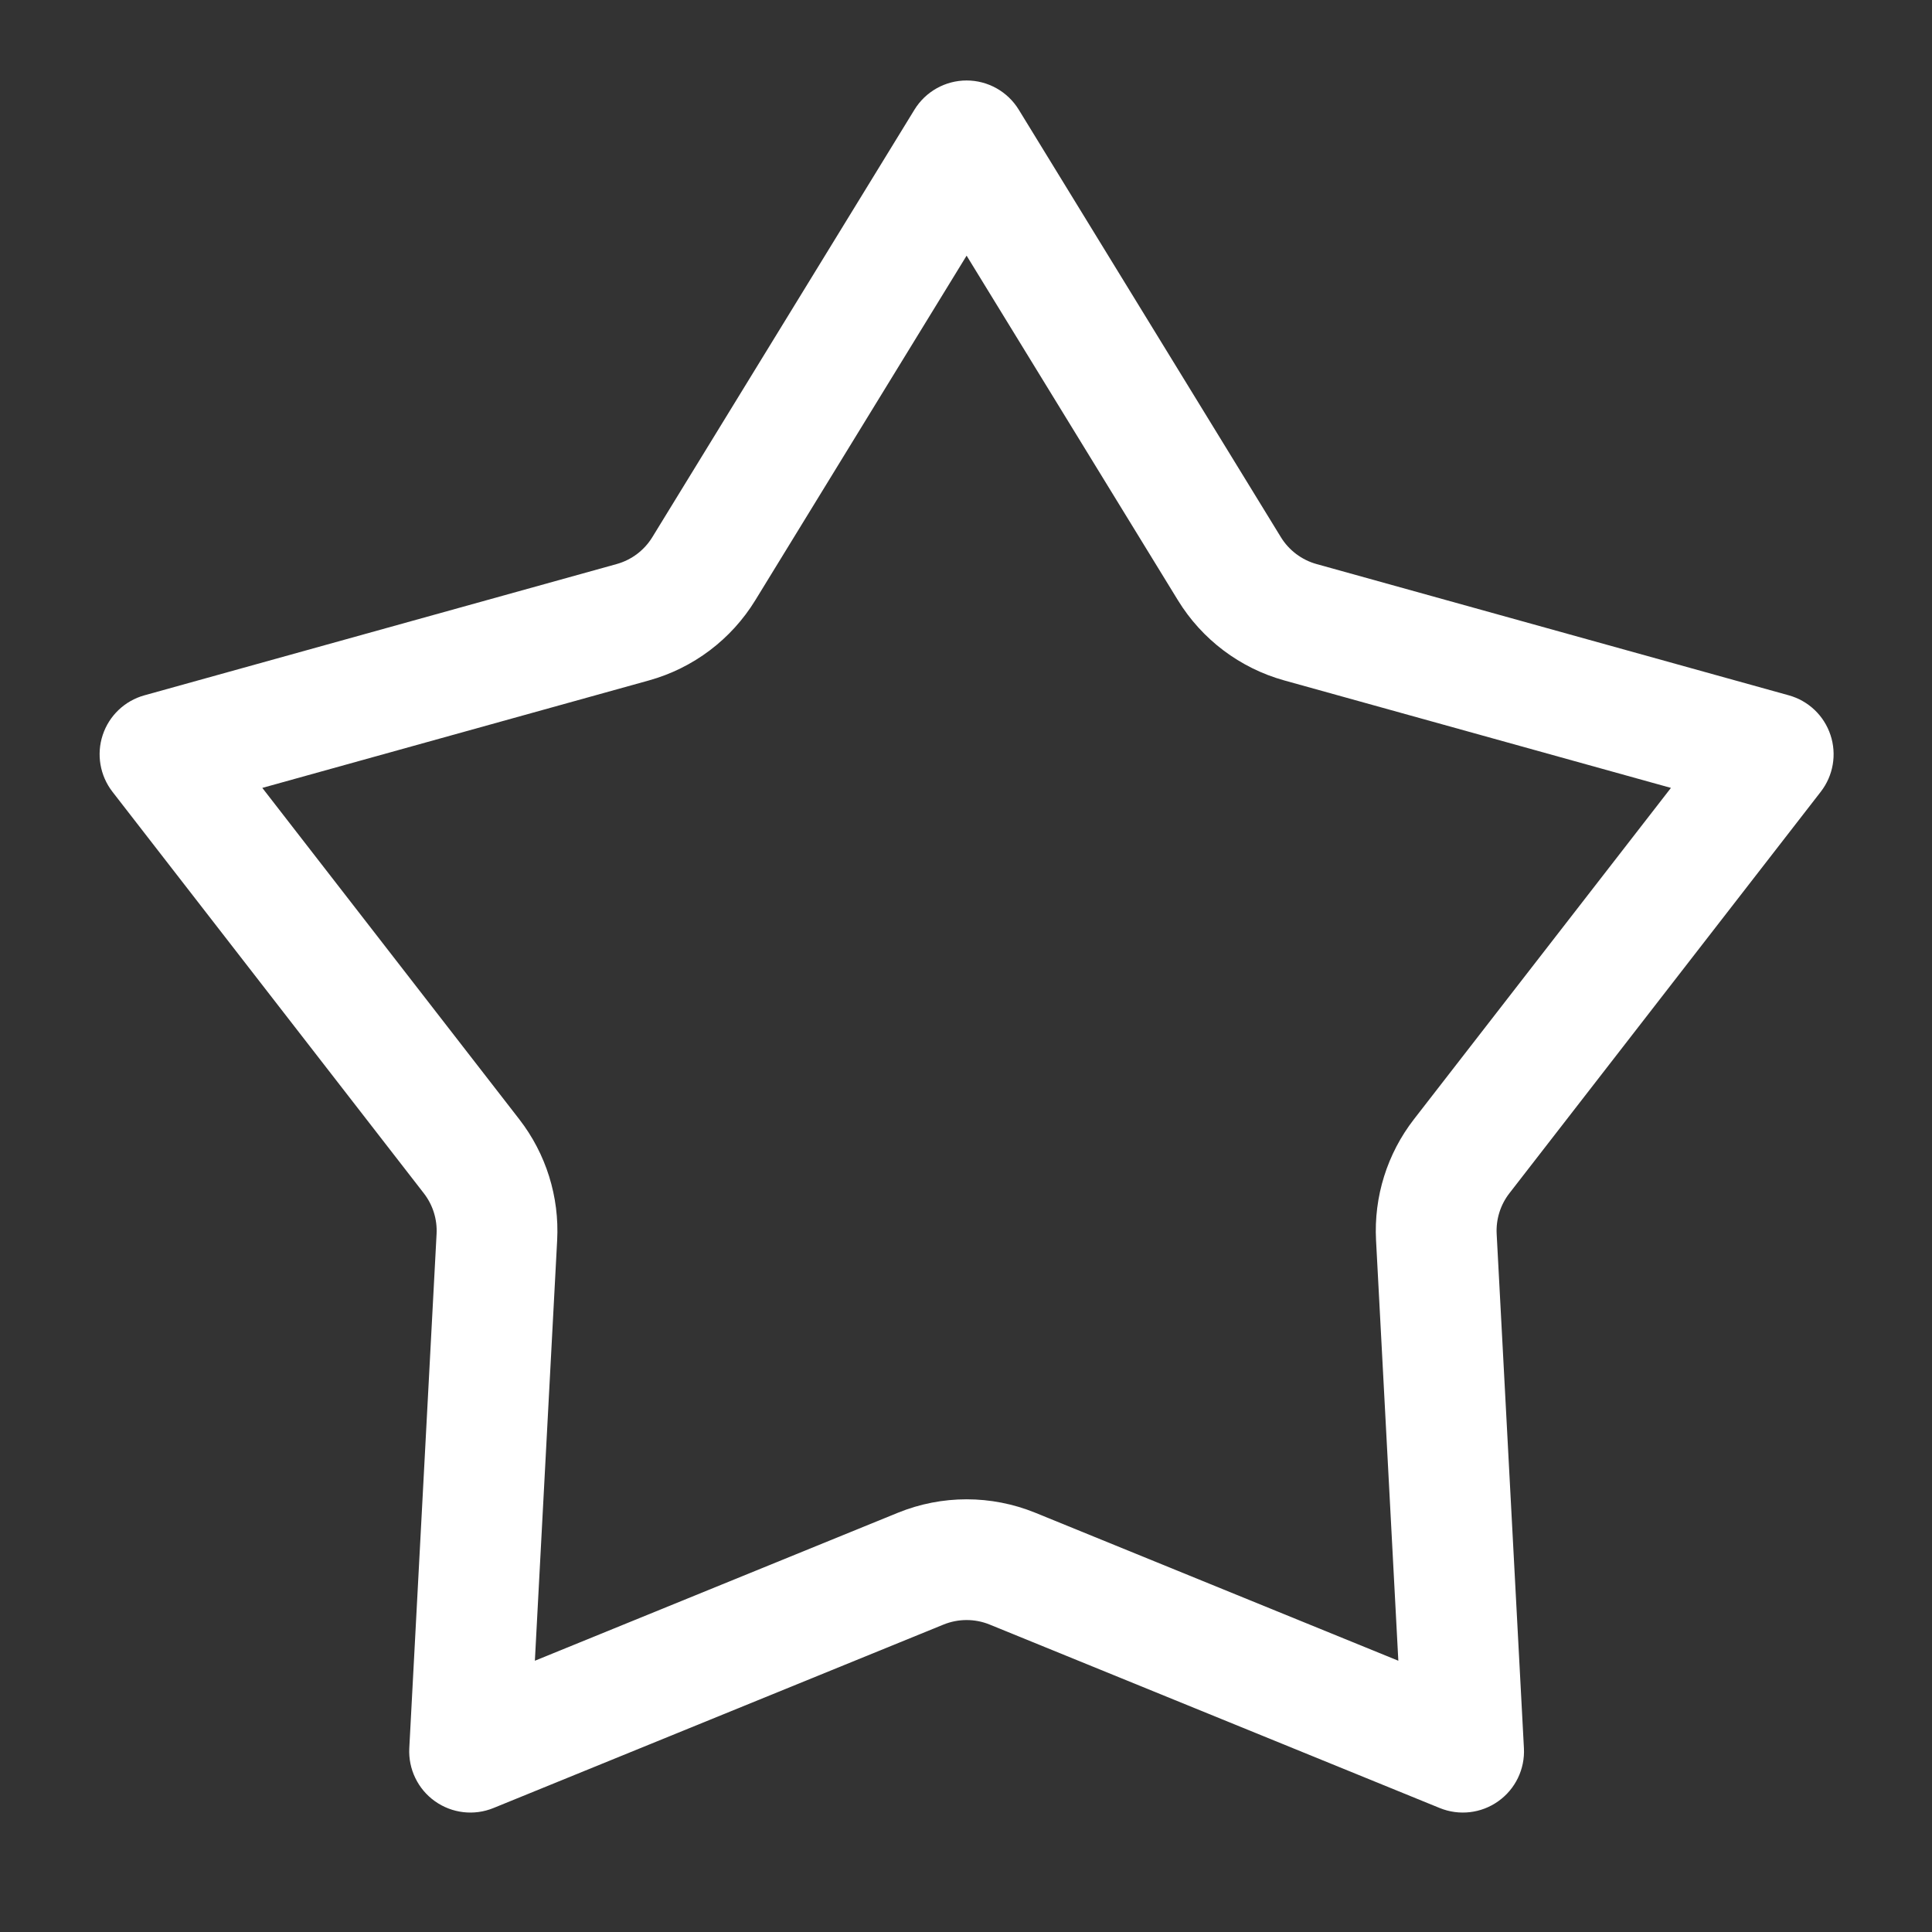 <?xml version="1.0" encoding="UTF-8" standalone="no"?>
<!DOCTYPE svg PUBLIC "-//W3C//DTD SVG 1.1//EN" "http://www.w3.org/Graphics/SVG/1.1/DTD/svg11.dtd">
<svg width="100%" height="100%" viewBox="0 0 32 32" version="1.1" xmlns="http://www.w3.org/2000/svg" xmlns:xlink="http://www.w3.org/1999/xlink" xml:space="preserve" xmlns:serif="http://www.serif.com/" style="fill-rule:evenodd;clip-rule:evenodd;stroke-linejoin:round;stroke-miterlimit:2;">
    <rect x="0" y="0" width="32" height="32" fill="#333333" stroke="none"/>
    <g transform="matrix(0.643,0,0,0.676,-35.675,-30.725)">
        <path d="M79.038,48.138C79.325,47.694 79.833,47.423 80.381,47.423C80.929,47.423 81.438,47.694 81.724,48.138C83.726,51.243 87.374,56.902 88.476,58.612C88.684,58.935 89.014,59.171 89.397,59.272C91.413,59.805 98.033,61.555 101.561,62.488C102.067,62.622 102.469,62.986 102.634,63.46C102.8,63.934 102.706,64.455 102.384,64.85C100.07,67.688 95.649,73.11 94.363,74.688C94.131,74.972 94.015,75.326 94.035,75.685C94.146,77.688 94.532,84.599 94.737,88.284C94.766,88.796 94.517,89.287 94.077,89.584C93.638,89.882 93.069,89.945 92.569,89.751C89.15,88.425 82.919,86.009 80.976,85.256C80.595,85.108 80.168,85.108 79.786,85.256C77.844,86.009 71.612,88.425 68.193,89.751C67.694,89.945 67.125,89.882 66.685,89.584C66.246,89.287 65.997,88.796 66.025,88.284C66.231,84.599 66.616,77.688 66.728,75.685C66.748,75.326 66.631,74.972 66.399,74.688C65.113,73.11 60.692,67.688 58.378,64.85C58.057,64.455 57.963,63.934 58.128,63.46C58.293,62.986 58.695,62.622 59.201,62.488C62.73,61.555 69.35,59.805 71.365,59.272C71.749,59.171 72.078,58.935 72.286,58.612C73.388,56.902 77.037,51.243 79.038,48.138ZM80.381,51.715L74.938,60.158C74.319,61.119 73.34,61.821 72.198,62.123L62.239,64.756L68.858,72.875C69.547,73.72 69.894,74.773 69.834,75.842L69.26,86.142L78.612,82.516C79.746,82.077 81.016,82.077 82.15,82.516L91.502,86.142L90.928,75.842C90.868,74.773 91.215,73.72 91.904,72.875L98.524,64.756L88.564,62.123C87.422,61.821 86.443,61.119 85.824,60.158L80.381,51.715Z" style="fill:white;"/>
    </g>
</svg>
